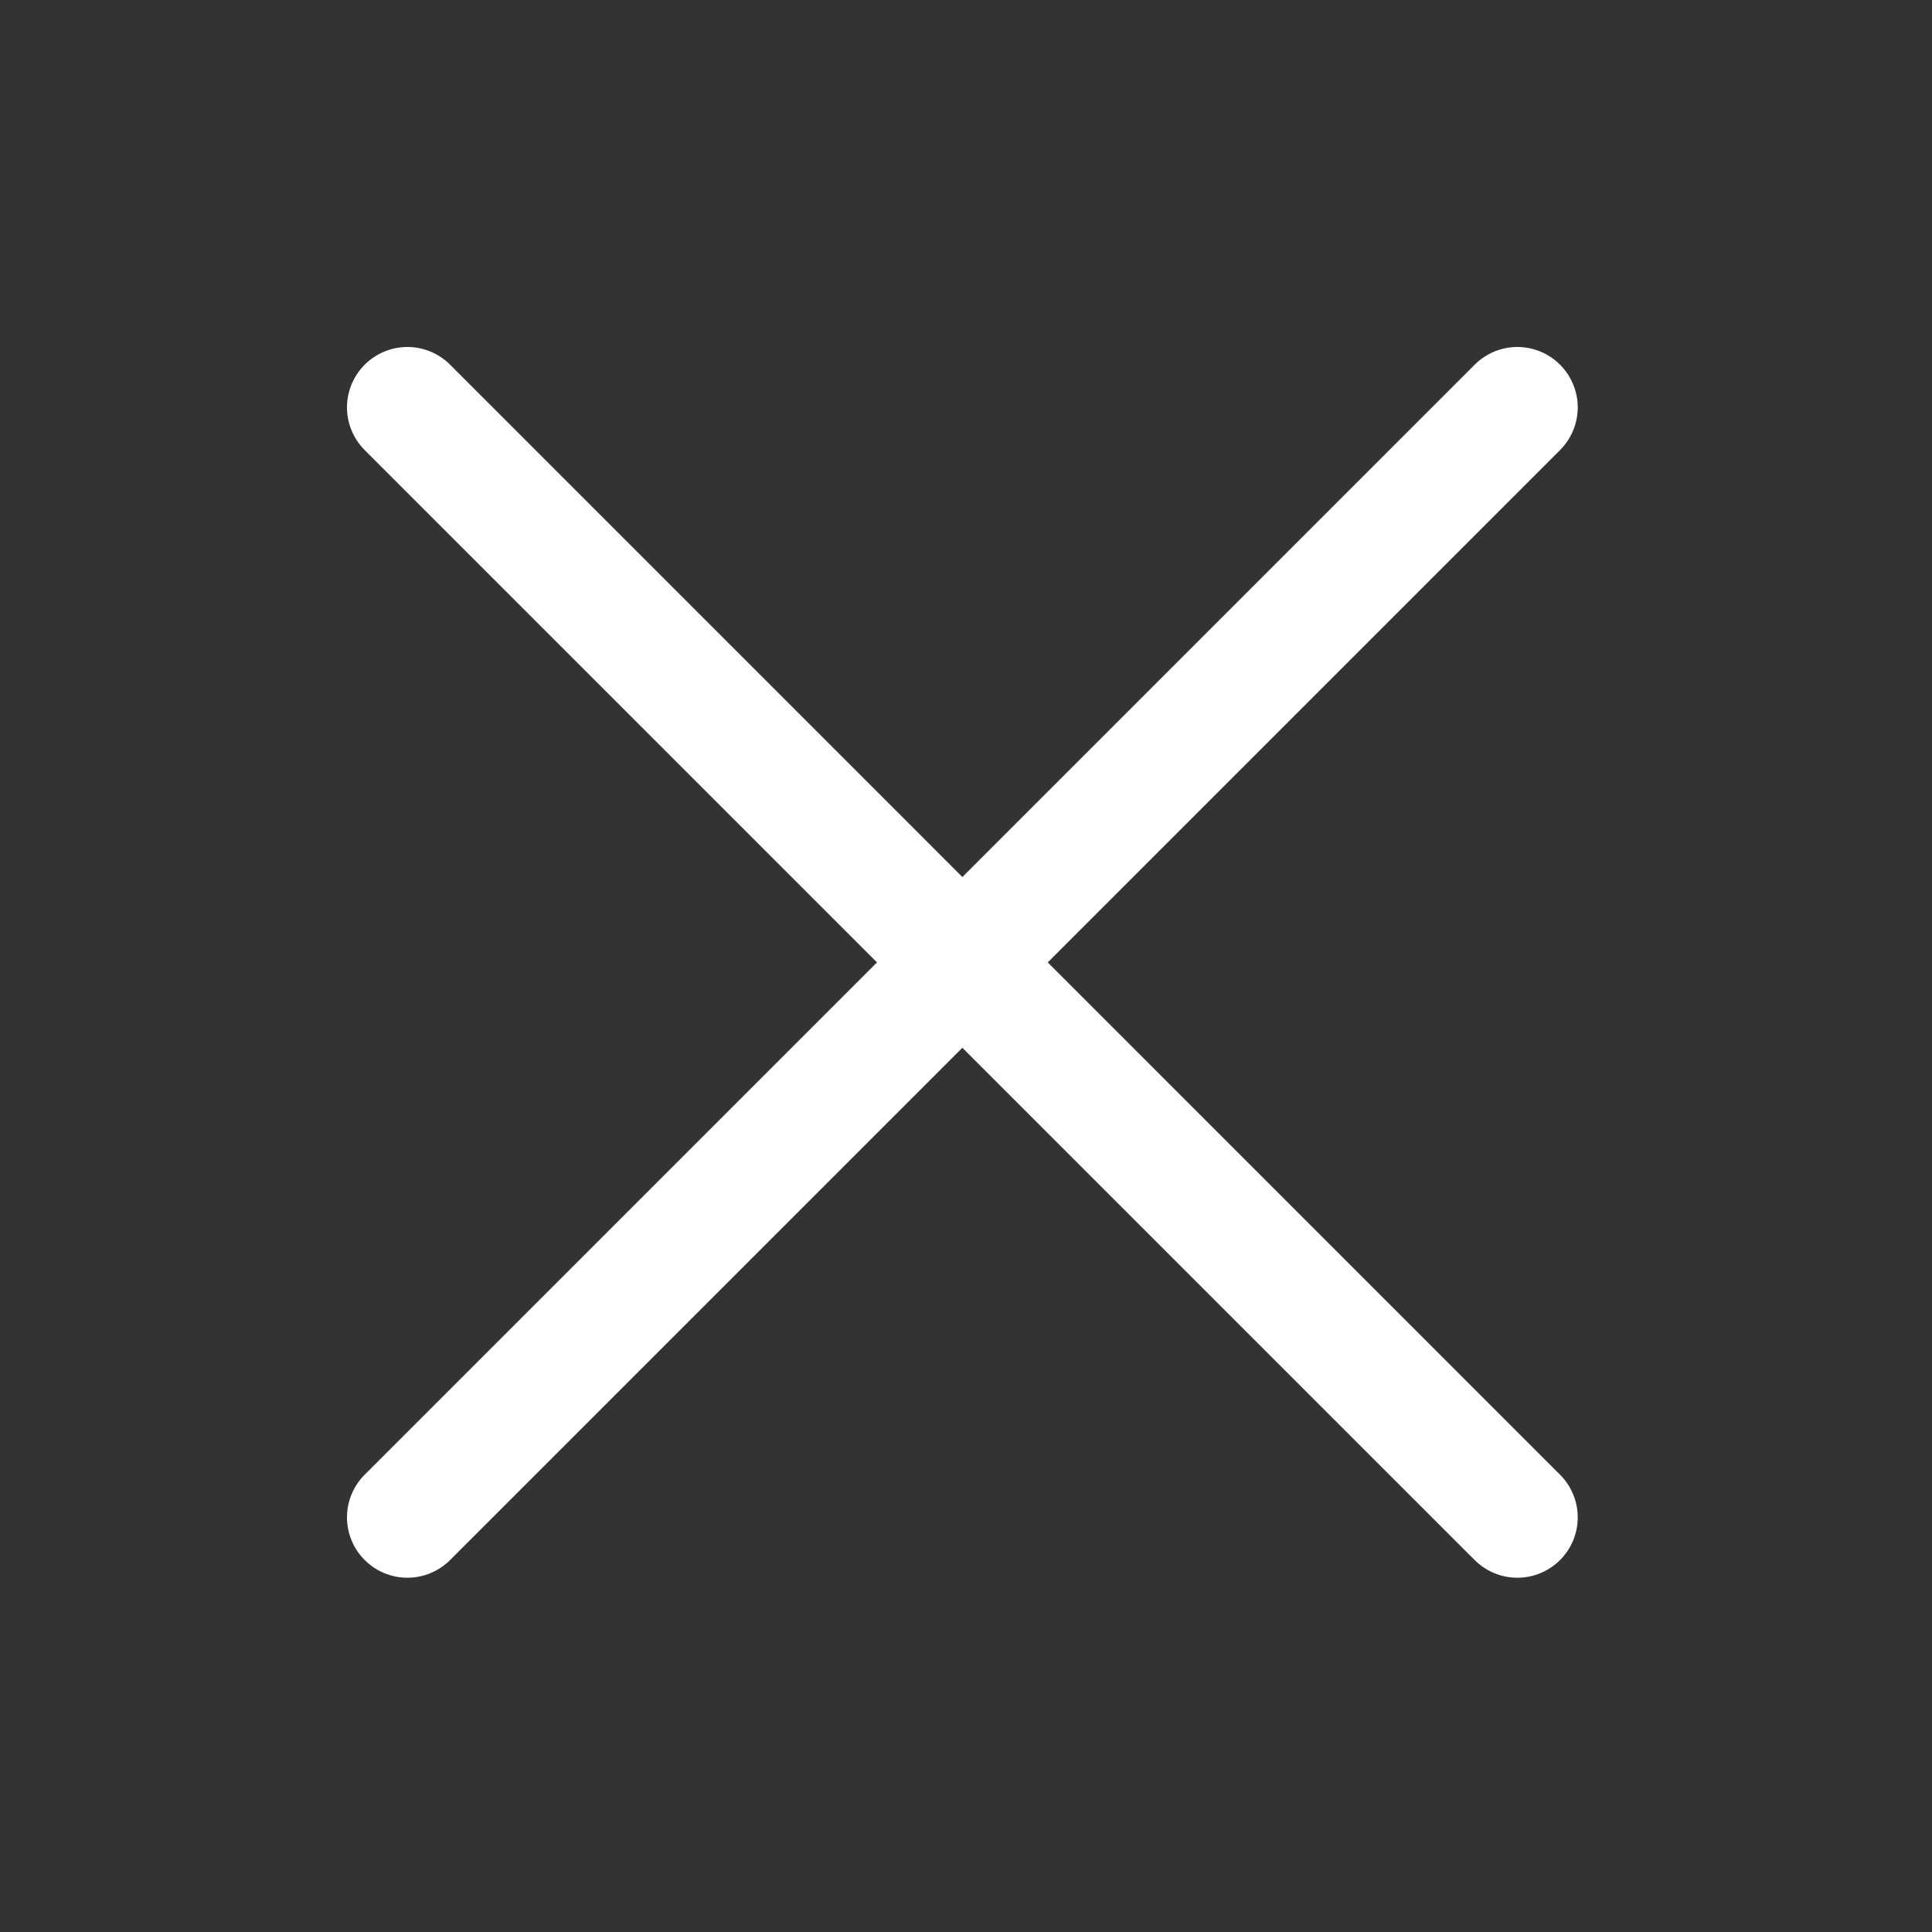 <svg width="30" height="30" viewBox="0 0 30 30" fill="none" xmlns="http://www.w3.org/2000/svg">
<rect x="0" y="0" width="30" height="30" fill="#333333" stroke="none"/>
<g id="IconoCerrar">
<path id="Vector" d="M24.224 24.224C24.049 24.4 23.81 24.499 23.561 24.499C23.313 24.499 23.074 24.4 22.898 24.224L5.663 6.989C5.487 6.813 5.388 6.574 5.388 6.326C5.388 6.077 5.487 5.839 5.663 5.663C5.839 5.487 6.077 5.388 6.326 5.388C6.574 5.388 6.813 5.487 6.989 5.663L24.224 22.899C24.4 23.075 24.499 23.313 24.499 23.562C24.499 23.81 24.4 24.049 24.224 24.224Z" fill="white"/>
<path id="Vector_2" d="M24.224 5.663C24.4 5.839 24.499 6.077 24.499 6.326C24.499 6.574 24.4 6.813 24.224 6.989L6.989 24.224C6.813 24.4 6.574 24.499 6.326 24.499C6.077 24.499 5.839 24.4 5.663 24.224C5.487 24.049 5.388 23.81 5.388 23.561C5.388 23.313 5.487 23.074 5.663 22.899L22.899 5.663C23.075 5.487 23.313 5.388 23.562 5.388C23.81 5.388 24.049 5.487 24.224 5.663Z" fill="white"/>
</g>
</svg>
